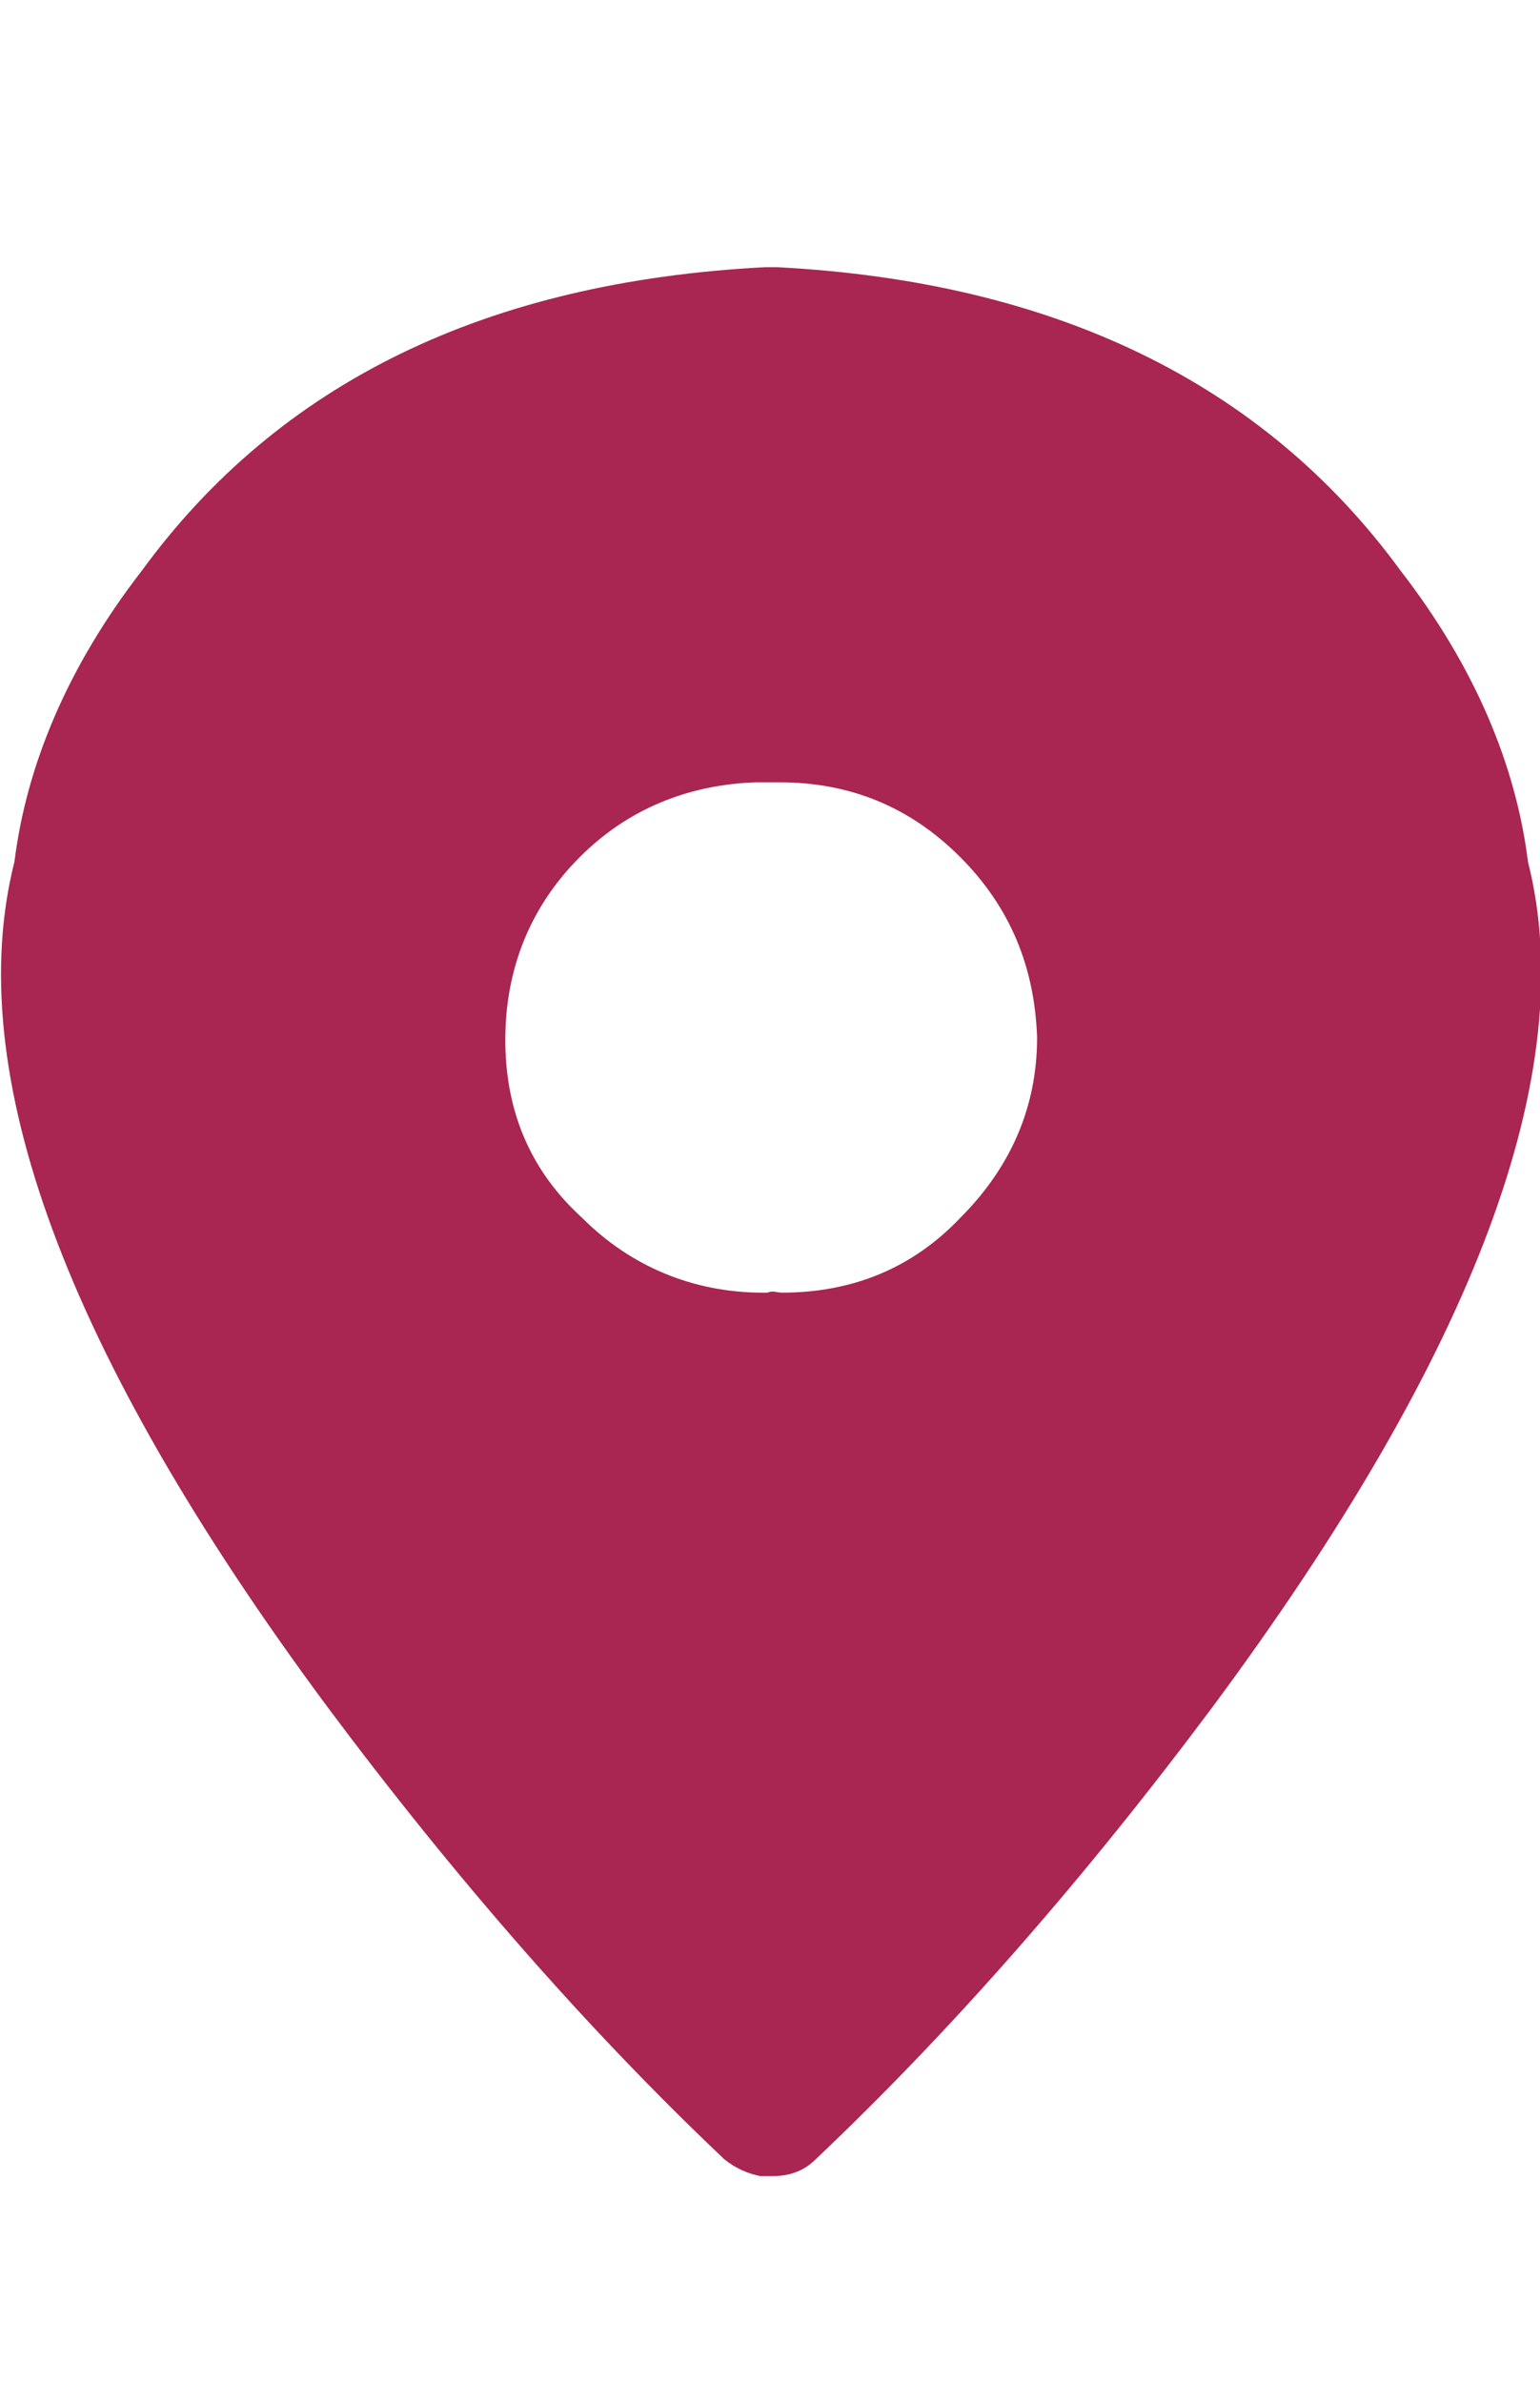 <?xml version="1.0" encoding="utf-8"?>
<!-- Generator: Adobe Illustrator 23.0.0, SVG Export Plug-In . SVG Version: 6.00 Build 0)  -->
<svg version="1.1" id="Layer_1" xmlns="http://www.w3.org/2000/svg" xmlns:xlink="http://www.w3.org/1999/xlink" x="0px" y="0px"
	 viewBox="0 0 64 99" style="enable-background:new 0 0 64 99;" xml:space="preserve">
<style type="text/css">
	.st0{fill:#A92552;}
</style>
<g transform="matrix( 1, 0, 0, 1, 0,0) ">
	<g>
		<g id="a">
			<path class="st0" d="M32.3,11.1c-0.1,0-0.1,0-0.2,0c-0.1,0-0.1,0-0.2,0c0,0-0.1,0-0.1,0c-11.6,0.6-20.2,4.8-25.9,12.6
				c-3.1,4-4.8,8.1-5.3,12.1c-2.2,8.7,2.1,20.4,13,35.1c5.3,7.1,10.8,13.4,16.5,18.8c0.5,0.4,1,0.6,1.5,0.7c0.2,0,0.3,0,0.5,0
				c0.7,0,1.3-0.2,1.8-0.7c5.7-5.4,11.2-11.7,16.5-18.8c10.9-14.7,15.3-26.4,13.1-35.1c-0.5-4-2.2-8.1-5.3-12.1
				C52.5,15.9,43.8,11.7,32.3,11.1 M32.4,32.5c2.9,0,5.4,1,7.5,3.1c2.1,2.1,3.1,4.6,3.2,7.5c0,2.9-1.1,5.4-3.2,7.5
				c-2,2.1-4.5,3.1-7.4,3.1c-0.2,0-0.4-0.1-0.6,0c-0.1,0-0.1,0-0.2,0c-2.9,0-5.5-1.1-7.5-3.1C22,48.6,21,46.1,21,43.2
				c0-2.9,1-5.5,3.1-7.6c2-2,4.5-3,7.3-3.1c0.2,0,0.3,0,0.5,0c0.1,0,0.2,0,0.2,0C32.2,32.5,32.3,32.5,32.4,32.5z"/>
		</g>
	</g>
</g>
</svg>
